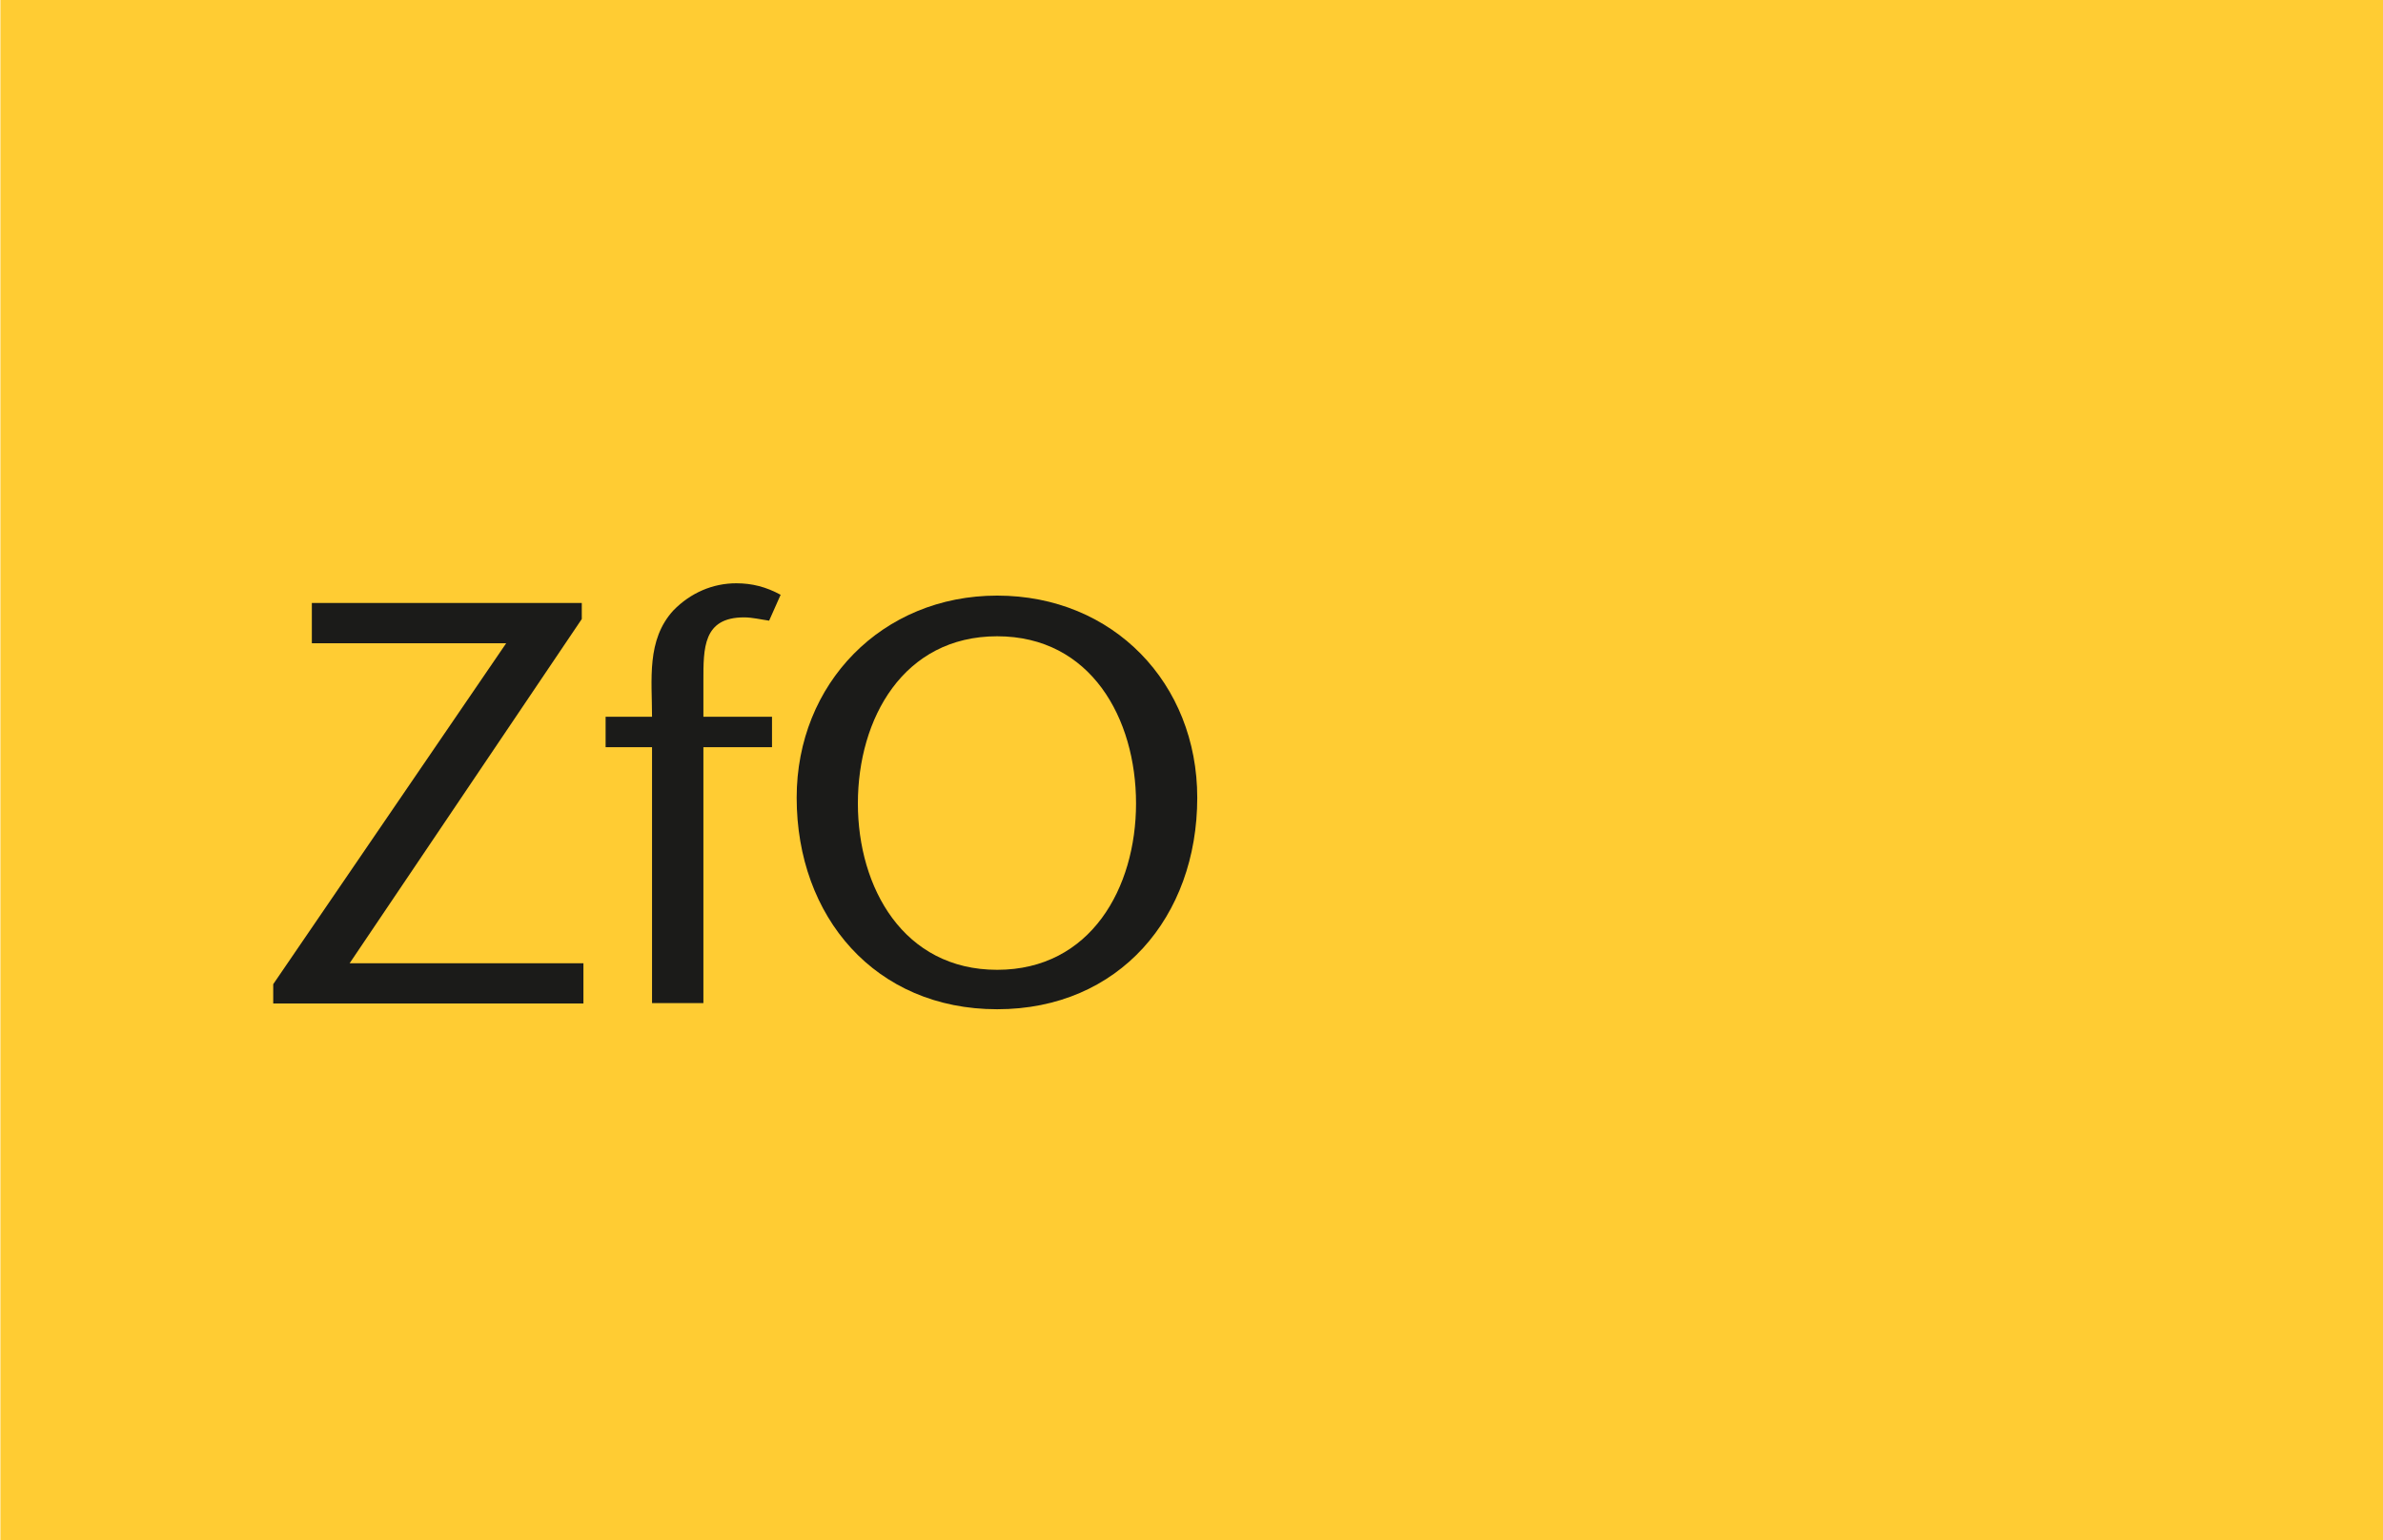 <?xml version="1.0" encoding="UTF-8" standalone="no"?>
<svg
   xmlns:ooo="http://xml.openoffice.org/svg/export"
   xmlns:dc="http://purl.org/dc/elements/1.1/"
   xmlns:cc="http://creativecommons.org/ns#"
   xmlns:rdf="http://www.w3.org/1999/02/22-rdf-syntax-ns#"
   xmlns:svg="http://www.w3.org/2000/svg"
   xmlns="http://www.w3.org/2000/svg"
   xmlns:sodipodi="http://sodipodi.sourceforge.net/DTD/sodipodi-0.dtd"
   xmlns:inkscape="http://www.inkscape.org/namespaces/inkscape"
   version="1.2"
   width="58mm"
   height="37.5mm"
   viewBox="26700 0 5799.999 3750"
   preserveAspectRatio="xMidYMid"
   xml:space="preserve"
   id="svg2093"
   sodipodi:docname="zf-ojs-right.svg"
   inkscape:version="0.92.4 (5da689c313, 2019-01-14)"
   style="fill-rule:evenodd;stroke-width:28.222;stroke-linejoin:round"><sodipodi:namedview
   pagecolor="#ffffff"
   bordercolor="#666666"
   borderopacity="1"
   objecttolerance="10"
   gridtolerance="10"
   guidetolerance="10"
   inkscape:pageopacity="0"
   inkscape:pageshadow="2"
   inkscape:window-width="1920"
   inkscape:window-height="1177"
   id="namedview2095"
   showgrid="false"
   viewbox-width="32500"
   inkscape:zoom="0.82031186"
   inkscape:cx="654.93217"
   inkscape:cy="97.961104"
   inkscape:window-x="-8"
   inkscape:window-y="-8"
   inkscape:window-maximized="1"
   inkscape:current-layer="svg2093"
   viewbox-x="26600"
   fit-margin-left="0" />
 <defs
   class="ClipPathGroup"
   id="defs1463">
  <clipPath
   id="presentation_clip_path"
   clipPathUnits="userSpaceOnUse">
   <rect
   x="0"
   y="0"
   width="32500"
   height="3750"
   id="rect1457" />
  </clipPath>
  <clipPath
   id="presentation_clip_path_shrink"
   clipPathUnits="userSpaceOnUse">
   <rect
   x="32"
   y="3"
   width="32435"
   height="3743"
   id="rect1460" />
  </clipPath>
 </defs>
 <defs
   class="TextShapeIndex"
   id="defs1467">
  <g
   ooo:slide="id1"
   ooo:id-list="id3 id4 id5 id6 id7 id8 id9 id10 id11 id12 id13 id14 id15 id16 id17 id18 id19 id20 id21 id22 id23 id24 id25 id26 id27 id28 id29 id30 id31 id32 id33 id34 id35 id36 id37 id38 id39 id40 id41 id42 id43 id44 id45 id46 id47 id48 id49 id50 id51 id52 id53 id54 id55 id56 id57 id58 id59 id60 id61 id62 id63 id64 id65 id66 id67 id68 id69 id70 id71 id72 id73 id74 id75 id76 id77 id78 id79 id80 id81 id82 id83 id84 id85 id86 id87 id88 id89 id90 id91 id92 id93 id94 id95 id96 id97 id98 id99 id100 id101"
   id="g1465" />
 </defs>
 <defs
   class="EmbeddedBulletChars"
   id="defs1499">
  <g
   id="bullet-char-template(57356)"
   transform="matrix(4.8828125e-4,0,0,-4.8828125e-4,0,0)">
   <path
   d="M 580,1141 1163,571 580,0 -4,571 Z"
   id="path1469"
   inkscape:connector-curvature="0" />
  </g>
  <g
   id="bullet-char-template(57354)"
   transform="matrix(4.8828125e-4,0,0,-4.8828125e-4,0,0)">
   <path
   d="M 8,1128 H 1137 V 0 H 8 Z"
   id="path1472"
   inkscape:connector-curvature="0" />
  </g>
  <g
   id="bullet-char-template(10146)"
   transform="matrix(4.8828125e-4,0,0,-4.8828125e-4,0,0)">
   <path
   d="M 174,0 602,739 174,1481 1456,739 Z M 1358,739 309,1346 659,739 Z"
   id="path1475"
   inkscape:connector-curvature="0" />
  </g>
  <g
   id="bullet-char-template(10132)"
   transform="matrix(4.8828125e-4,0,0,-4.8828125e-4,0,0)">
   <path
   d="M 2015,739 1276,0 H 717 l 543,543 H 174 v 393 h 1086 l -543,545 h 557 z"
   id="path1478"
   inkscape:connector-curvature="0" />
  </g>
  <g
   id="bullet-char-template(10007)"
   transform="matrix(4.8828125e-4,0,0,-4.8828125e-4,0,0)">
   <path
   d="m 0,-2 c -7,16 -16,29 -25,39 l 381,530 c -94,256 -141,385 -141,387 0,25 13,38 40,38 9,0 21,-2 34,-5 21,4 42,12 65,25 l 27,-13 111,-251 280,301 64,-25 24,25 c 21,-10 41,-24 62,-43 C 886,937 835,863 770,784 769,783 710,716 594,584 L 774,223 c 0,-27 -21,-55 -63,-84 l 16,-20 C 717,90 699,76 672,76 641,76 570,178 457,381 L 164,-76 c -22,-34 -53,-51 -92,-51 -42,0 -63,17 -64,51 -7,9 -10,24 -10,44 0,9 1,19 2,30 z"
   id="path1481"
   inkscape:connector-curvature="0" />
  </g>
  <g
   id="bullet-char-template(10004)"
   transform="matrix(4.8828125e-4,0,0,-4.8828125e-4,0,0)">
   <path
   d="M 285,-33 C 182,-33 111,30 74,156 52,228 41,333 41,471 c 0,78 14,145 41,201 34,71 87,106 158,106 53,0 88,-31 106,-94 l 23,-176 c 8,-64 28,-97 59,-98 l 735,706 c 11,11 33,17 66,17 42,0 63,-15 63,-46 V 965 c 0,-36 -10,-64 -30,-84 L 442,47 C 390,-6 338,-33 285,-33 Z"
   id="path1484"
   inkscape:connector-curvature="0" />
  </g>
  <g
   id="bullet-char-template(9679)"
   transform="matrix(4.8828125e-4,0,0,-4.8828125e-4,0,0)">
   <path
   d="M 813,0 C 632,0 489,54 383,161 276,268 223,411 223,592 c 0,181 53,324 160,431 106,107 249,161 430,161 179,0 323,-54 432,-161 108,-107 162,-251 162,-431 0,-180 -54,-324 -162,-431 C 1136,54 992,0 813,0 Z"
   id="path1487"
   inkscape:connector-curvature="0" />
  </g>
  <g
   id="bullet-char-template(8226)"
   transform="matrix(4.8828125e-4,0,0,-4.8828125e-4,0,0)">
   <path
   d="m 346,457 c -73,0 -137,26 -191,78 -54,51 -81,114 -81,188 0,73 27,136 81,188 54,52 118,78 191,78 73,0 134,-26 185,-79 51,-51 77,-114 77,-187 0,-75 -25,-137 -76,-188 -50,-52 -112,-78 -186,-78 z"
   id="path1490"
   inkscape:connector-curvature="0" />
  </g>
  <g
   id="bullet-char-template(8211)"
   transform="matrix(4.8828125e-4,0,0,-4.8828125e-4,0,0)">
   <path
   d="M -4,459 H 1135 V 606 H -4 Z"
   id="path1493"
   inkscape:connector-curvature="0" />
  </g>
  <g
   id="bullet-char-template(61548)"
   transform="matrix(4.8828125e-4,0,0,-4.8828125e-4,0,0)">
   <path
   d="m 173,740 c 0,163 58,303 173,419 116,115 255,173 419,173 163,0 302,-58 418,-173 116,-116 174,-256 174,-419 0,-163 -58,-303 -174,-418 C 1067,206 928,148 765,148 601,148 462,206 346,322 231,437 173,577 173,740 Z"
   id="path1496"
   inkscape:connector-curvature="0" />
  </g>
 </defs>
 <defs
   class="TextEmbeddedBitmaps"
   id="defs1501" />
 <g
   id="g1506">
  <g
   id="id2"
   class="Master_Slide">
   <g
   id="bg-id2"
   class="Background" />
   <g
   id="bo-id2"
   class="BackgroundObjects" />
  </g>
 </g>
 <g
   class="SlideGroup"
   id="g2091">
  <g
   id="g2089">
   <g
   id="container-id1">
    <g
   id="id1"
   class="Slide"
   clip-path="url(#presentation_clip_path)">
     <g
   class="Page"
   id="g2085">
      <g
   class="com.sun.star.drawing.PolyPolygonShape"
   id="g1511">
       <g
   id="id3">
        <rect
   class="BoundingBox"
   x="13"
   y="0"
   width="6369"
   height="3756"
   id="rect1508"
   style="fill:none;stroke:none" />
       </g>
      </g>
      <g
   class="com.sun.star.drawing.PolyPolygonShape"
   id="g1516">
       <g
   id="id4">
        <rect
   class="BoundingBox"
   x="0"
   y="0"
   width="6368"
   height="3756"
   id="rect1513"
   style="fill:none;stroke:none" />
       </g>
      </g>
      <g
   class="com.sun.star.drawing.PolyPolygonShape"
   id="g1521">
       <g
   id="id5">
        <rect
   class="BoundingBox"
   x="0"
   y="0"
   width="6366"
   height="3753"
   id="rect1518"
   style="fill:none;stroke:none" />
       </g>
      </g>
      
      <g
   class="com.sun.star.drawing.PolyPolygonShape"
   id="g1533">
       <g
   id="id7">
        <rect
   class="BoundingBox"
   x="7659"
   y="0"
   width="32038"
   height="3978"
   id="rect1530"
   style="fill:none;stroke:none" />
       </g>
      </g>
      <g
   class="com.sun.star.drawing.PolyPolygonShape"
   id="g1538">
       <g
   id="id8">
        <rect
   class="BoundingBox"
   x="5874"
   y="0"
   width="25008"
   height="3756"
   id="rect1535"
   style="fill:none;stroke:none" />
       </g>
      </g>
      <g
   class="com.sun.star.drawing.PolyPolygonShape"
   id="g1543">
       <g
   id="id9">
        <rect
   class="BoundingBox"
   x="5874"
   y="0"
   width="25006"
   height="3754"
   id="rect1540"
   style="fill:none;stroke:none" />
       </g>
      </g>
      
      <g
   class="com.sun.star.drawing.PolyPolygonShape"
   id="g1555">
       <g
   id="id11">
        <rect
   class="BoundingBox"
   x="-2126"
   y="-1874"
   width="982"
   height="3978"
   id="rect1552"
   style="fill:none;stroke:none" />
       </g>
      </g>
      <g
   class="com.sun.star.drawing.PolyPolygonShape"
   id="g1560">
       <g
   id="id12">
        <rect
   class="BoundingBox"
   x="38750"
   y="1649"
   width="4527"
   height="3980"
   id="rect1557"
   style="fill:none;stroke:none" />
       </g>
      </g>
      <g
   class="com.sun.star.drawing.PolyPolygonShape"
   id="g1565">
       <g
   id="id13">
        <rect
   class="BoundingBox"
   x="28125"
   y="0"
   width="4383"
   height="3756"
   id="rect1562"
   style="fill:none;stroke:none" />
       </g>
      </g>
      <g
   class="com.sun.star.drawing.PolyPolygonShape"
   id="g1570">
       <g
   id="id14">
        <rect
   class="BoundingBox"
   x="28125"
   y="0"
   width="4379"
   height="3754"
   id="rect1567"
   style="fill:none;stroke:none" />
       </g>
      </g>
      <g
   class="com.sun.star.drawing.PolyPolygonShape"
   id="g1575">
       <g
   id="id15">
        <rect
   class="BoundingBox"
   x="11100"
   y="1446"
   width="359"
   height="943"
   id="rect1572"
   style="fill:none;stroke:none" />
       </g>
      </g>
      
      <g
   class="com.sun.star.drawing.PolyPolygonShape"
   id="g1587">
       <g
   id="id17">
        <rect
   class="BoundingBox"
   x="11479"
   y="1446"
   width="369"
   height="943"
   id="rect1584"
   style="fill:none;stroke:none" />
       </g>
      </g>
      
      <g
   class="com.sun.star.drawing.PolyPolygonShape"
   id="g1599">
       <g
   id="id19">
        <rect
   class="BoundingBox"
   x="11877"
   y="1446"
   width="227"
   height="943"
   id="rect1596"
   style="fill:none;stroke:none" />
       </g>
      </g>
      
      <g
   class="com.sun.star.drawing.PolyPolygonShape"
   id="g1611">
       <g
   id="id21">
        <rect
   class="BoundingBox"
   x="12127"
   y="1446"
   width="411"
   height="943"
   id="rect1608"
   style="fill:none;stroke:none" />
       </g>
      </g>
      
      <g
   class="com.sun.star.drawing.PolyPolygonShape"
   id="g1623">
       <g
   id="id23">
        <rect
   class="BoundingBox"
   x="12573"
   y="1436"
   width="339"
   height="963"
   id="rect1620"
   style="fill:none;stroke:none" />
       </g>
      </g>
      
      <g
   class="com.sun.star.drawing.PolyPolygonShape"
   id="g1635">
       <g
   id="id25">
        <rect
   class="BoundingBox"
   x="12946"
   y="1436"
   width="320"
   height="963"
   id="rect1632"
   style="fill:none;stroke:none" />
       </g>
      </g>
      
      <g
   class="com.sun.star.drawing.PolyPolygonShape"
   id="g1647">
       <g
   id="id27">
        <rect
   class="BoundingBox"
   x="13294"
   y="1446"
   width="438"
   height="943"
   id="rect1644"
   style="fill:none;stroke:none" />
       </g>
      </g>
      
      <g
   class="com.sun.star.drawing.PolyPolygonShape"
   id="g1659">
       <g
   id="id29">
        <rect
   class="BoundingBox"
   x="13748"
   y="1445"
   width="467"
   height="954"
   id="rect1656"
   style="fill:none;stroke:none" />
       </g>
      </g>
      
      <g
   class="com.sun.star.drawing.PolyPolygonShape"
   id="g1671">
       <g
   id="id31">
        <rect
   class="BoundingBox"
   x="14234"
   y="1446"
   width="227"
   height="943"
   id="rect1668"
   style="fill:none;stroke:none" />
       </g>
      </g>
      
      <g
   class="com.sun.star.drawing.PolyPolygonShape"
   id="g1683">
       <g
   id="id33">
        <rect
   class="BoundingBox"
   x="14478"
   y="1446"
   width="359"
   height="943"
   id="rect1680"
   style="fill:none;stroke:none" />
       </g>
      </g>
      
      <g
   class="com.sun.star.drawing.PolyPolygonShape"
   id="g1695">
       <g
   id="id35">
        <rect
   class="BoundingBox"
   x="14873"
   y="1446"
   width="411"
   height="943"
   id="rect1692"
   style="fill:none;stroke:none" />
       </g>
      </g>
      
      <g
   class="com.sun.star.drawing.PolyPolygonShape"
   id="g1707">
       <g
   id="id37">
        <rect
   class="BoundingBox"
   x="15487"
   y="1446"
   width="360"
   height="943"
   id="rect1704"
   style="fill:none;stroke:none" />
       </g>
      </g>
      
      <g
   class="com.sun.star.drawing.PolyPolygonShape"
   id="g1719">
       <g
   id="id39">
        <rect
   class="BoundingBox"
   x="15883"
   y="1235"
   width="391"
   height="1166"
   id="rect1716"
   style="fill:none;stroke:none" />
       </g>
      </g>
      
      <g
   class="com.sun.star.drawing.PolyPolygonShape"
   id="g1731">
       <g
   id="id41">
        <rect
   class="BoundingBox"
   x="16297"
   y="1445"
   width="467"
   height="954"
   id="rect1728"
   style="fill:none;stroke:none" />
       </g>
      </g>
      
      <g
   class="com.sun.star.drawing.PolyPolygonShape"
   id="g1743">
       <g
   id="id43">
        <rect
   class="BoundingBox"
   x="16979"
   y="1436"
   width="352"
   height="963"
   id="rect1740"
   style="fill:none;stroke:none" />
       </g>
      </g>
      
      <g
   class="com.sun.star.drawing.PolyPolygonShape"
   id="g1755">
       <g
   id="id45">
        <rect
   class="BoundingBox"
   x="17374"
   y="1436"
   width="339"
   height="963"
   id="rect1752"
   style="fill:none;stroke:none" />
       </g>
      </g>
      
      <g
   class="com.sun.star.drawing.PolyPolygonShape"
   id="g1767">
       <g
   id="id47">
        <rect
   class="BoundingBox"
   x="17742"
   y="1446"
   width="411"
   height="943"
   id="rect1764"
   style="fill:none;stroke:none" />
       </g>
      </g>
      
      <g
   class="com.sun.star.drawing.PolyPolygonShape"
   id="g1779">
       <g
   id="id49">
        <rect
   class="BoundingBox"
   x="18176"
   y="1446"
   width="360"
   height="943"
   id="rect1776"
   style="fill:none;stroke:none" />
       </g>
      </g>
      
      <g
   class="com.sun.star.drawing.PolyPolygonShape"
   id="g1791">
       <g
   id="id51">
        <rect
   class="BoundingBox"
   x="18583"
   y="1436"
   width="352"
   height="963"
   id="rect1788"
   style="fill:none;stroke:none" />
       </g>
      </g>
      
      <g
   class="com.sun.star.drawing.PolyPolygonShape"
   id="g1803">
       <g
   id="id53">
        <rect
   class="BoundingBox"
   x="18962"
   y="1445"
   width="469"
   height="954"
   id="rect1800"
   style="fill:none;stroke:none" />
       </g>
      </g>
      
      <g
   class="com.sun.star.drawing.PolyPolygonShape"
   id="g1815">
       <g
   id="id55">
        <rect
   class="BoundingBox"
   x="19459"
   y="1436"
   width="340"
   height="963"
   id="rect1812"
   style="fill:none;stroke:none" />
       </g>
      </g>
      
      <g
   class="com.sun.star.drawing.PolyPolygonShape"
   id="g1827">
       <g
   id="id57">
        <rect
   class="BoundingBox"
   x="19832"
   y="1436"
   width="320"
   height="963"
   id="rect1824"
   style="fill:none;stroke:none" />
       </g>
      </g>
      
      <g
   class="com.sun.star.drawing.PolyPolygonShape"
   id="g1839">
       <g
   id="id59">
        <rect
   class="BoundingBox"
   x="20182"
   y="1446"
   width="436"
   height="943"
   id="rect1836"
   style="fill:none;stroke:none" />
       </g>
      </g>
      
      <g
   class="com.sun.star.drawing.PolyPolygonShape"
   id="g1851">
       <g
   id="id61">
        <rect
   class="BoundingBox"
   x="20643"
   y="1445"
   width="391"
   height="954"
   id="rect1848"
   style="fill:none;stroke:none" />
       </g>
      </g>
      
      <g
   class="com.sun.star.drawing.PolyPolygonShape"
   id="g1863">
       <g
   id="id63">
        <rect
   class="BoundingBox"
   x="21066"
   y="1446"
   width="371"
   height="943"
   id="rect1860"
   style="fill:none;stroke:none" />
       </g>
      </g>
      
      <g
   class="com.sun.star.drawing.PolyPolygonShape"
   id="g1875">
       <g
   id="id65">
        <rect
   class="BoundingBox"
   x="21467"
   y="1436"
   width="376"
   height="963"
   id="rect1872"
   style="fill:none;stroke:none" />
       </g>
      </g>
      
      <g
   class="com.sun.star.drawing.PolyPolygonShape"
   id="g1887">
       <g
   id="id67">
        <rect
   class="BoundingBox"
   x="0"
   y="1"
   width="491"
   height="3756"
   id="rect1884"
   style="fill:none;stroke:none" />
       </g>
      </g>
      <g
   class="com.sun.star.drawing.PolyPolygonShape"
   id="g1892">
       <g
   id="id68">
        <rect
   class="BoundingBox"
   x="28126"
   y="0"
   width="4379"
   height="3753"
   id="rect1889"
   style="fill:none;stroke:none" />
       </g>
      </g>
      <g
   class="com.sun.star.drawing.PolyPolygonShape"
   id="g1899">
       <g
   id="id69">
        <rect
   class="BoundingBox"
   x="26701"
   y="0"
   width="5802"
   height="3752"
   id="rect1894"
   style="fill:none;stroke:none" />
        <path
   d="M 29603,3751 H 26701 V 0 h 5801 v 3751 z"
   id="path1896"
   inkscape:connector-curvature="0"
   style="fill:#ffcc33;stroke:none" />
       </g>
      </g>
      <g
   class="com.sun.star.drawing.PolyPolygonShape"
   id="g1904">
       <g
   id="id70">
        <rect
   class="BoundingBox"
   x="27364"
   y="1466"
   width="761"
   height="982"
   id="rect1901"
   style="fill:none;stroke:none" />
       </g>
      </g>
      <g
   class="com.sun.star.drawing.PolyPolygonShape"
   id="g1909">
       <g
   id="id71">
        <rect
   class="BoundingBox"
   x="27363"
   y="1466"
   width="760"
   height="979"
   id="rect1906"
   style="fill:none;stroke:none" />
       </g>
      </g>
      <g
   class="com.sun.star.drawing.PolyPolygonShape"
   id="g1916">
       <g
   id="id72">
        <rect
   class="BoundingBox"
   x="27365"
   y="1468"
   width="756"
   height="976"
   id="rect1911"
   style="fill:none;stroke:none" />
        <path
   d="m 27365,2443 v -47 l 567,-830 h -473 v -98 h 657 v 39 l -565,838 h 569 v 98 z"
   id="path1913"
   inkscape:connector-curvature="0"
   style="fill:#1b1b19;stroke:none" />
       </g>
      </g>
      <g
   class="com.sun.star.drawing.PolyPolygonShape"
   id="g1921">
       <g
   id="id73">
        <rect
   class="BoundingBox"
   x="28173"
   y="1420"
   width="431"
   height="1026"
   id="rect1918"
   style="fill:none;stroke:none" />
       </g>
      </g>
      <g
   class="com.sun.star.drawing.PolyPolygonShape"
   id="g1926">
       <g
   id="id74">
        <rect
   class="BoundingBox"
   x="28173"
   y="1419"
   width="430"
   height="1026"
   id="rect1923"
   style="fill:none;stroke:none" />
       </g>
      </g>
      <g
   class="com.sun.star.drawing.ClosedBezierShape"
   id="g1933">
       <g
   id="id75">
        <rect
   class="BoundingBox"
   x="28174"
   y="1420"
   width="427"
   height="1023"
   id="rect1928"
   style="fill:none;stroke:none" />
        <path
   d="m 28572,1511 c -21,-3 -41,-8 -61,-8 -100,0 -99,75 -99,155 v 87 h 167 v 74 h -167 v 623 h -125 v -623 h -113 v -74 h 113 c 0,-90 -14,-187 52,-259 42,-43 96,-66 153,-66 39,0 73,9 108,28 z"
   id="path1930"
   inkscape:connector-curvature="0"
   style="fill:#1b1b19;stroke:none" />
       </g>
      </g>
      <g
   class="com.sun.star.drawing.PolyPolygonShape"
   id="g1938">
       <g
   id="id76">
        <rect
   class="BoundingBox"
   x="28639"
   y="1449"
   width="978"
   height="1013"
   id="rect1935"
   style="fill:none;stroke:none" />
       </g>
      </g>
      <g
   class="com.sun.star.drawing.PolyPolygonShape"
   id="g1943">
       <g
   id="id77">
        <rect
   class="BoundingBox"
   x="28639"
   y="1450"
   width="978"
   height="1011"
   id="rect1940"
   style="fill:none;stroke:none" />
       </g>
      </g>
      <g
   class="com.sun.star.drawing.ClosedBezierShape"
   id="g1950">
       <g
   id="id78">
        <rect
   class="BoundingBox"
   x="28639"
   y="1450"
   width="976"
   height="1008"
   id="rect1945"
   style="fill:none;stroke:none" />
        <path
   d="m 29127,2457 c -297,0 -488,-225 -488,-515 0,-278 208,-492 488,-492 283,0 487,214 487,492 0,290 -190,515 -487,515 z m 0,-908 c -228,0 -339,200 -339,407 0,205 111,405 339,405 228,0 338,-200 338,-405 0,-207 -110,-407 -338,-407 z"
   id="path1947"
   inkscape:connector-curvature="0"
   style="fill:#1b1b19;stroke:none" />
       </g>
      </g>
      <g
   class="com.sun.star.drawing.PolyPolygonShape"
   id="g1955">
       <g
   id="id79">
        <rect
   class="BoundingBox"
   x="1014"
   y="2834"
   width="4373"
   height="164"
   id="rect1952"
   style="fill:none;stroke:none" />
       </g>
      </g>
      <g
   class="com.sun.star.drawing.PolyPolygonShape"
   id="g1960">
       <g
   id="id80">
        <rect
   class="BoundingBox"
   x="1014"
   y="2834"
   width="4373"
   height="163"
   id="rect1957"
   style="fill:none;stroke:none" />
       </g>
      </g>
      
      <g
   class="com.sun.star.drawing.PolyPolygonShape"
   id="g1972">
       <g
   id="id82">
        <rect
   class="BoundingBox"
   x="1007"
   y="2442"
   width="4373"
   height="244"
   id="rect1969"
   style="fill:none;stroke:none" />
       </g>
      </g>
      <g
   class="com.sun.star.drawing.PolyPolygonShape"
   id="g1977">
       <g
   id="id83">
        <rect
   class="BoundingBox"
   x="1007"
   y="2442"
   width="4373"
   height="243"
   id="rect1974"
   style="fill:none;stroke:none" />
       </g>
      </g>
      
      <g
   class="com.sun.star.drawing.PolyPolygonShape"
   id="g1989">
       <g
   id="id85">
        <rect
   class="BoundingBox"
   x="1014"
   y="1927"
   width="4367"
   height="387"
   id="rect1986"
   style="fill:none;stroke:none" />
       </g>
      </g>
      <g
   class="com.sun.star.drawing.PolyPolygonShape"
   id="g1994">
       <g
   id="id86">
        <rect
   class="BoundingBox"
   x="1014"
   y="1927"
   width="4367"
   height="386"
   id="rect1991"
   style="fill:none;stroke:none" />
       </g>
      </g>
      
      <g
   class="com.sun.star.drawing.PolyPolygonShape"
   id="g2006">
       <g
   id="id88">
        <rect
   class="BoundingBox"
   x="2599"
   y="793"
   width="1147"
   height="933"
   id="rect2003"
   style="fill:none;stroke:none" />
       </g>
      </g>
      <g
   class="com.sun.star.drawing.PolyPolygonShape"
   id="g2011">
       <g
   id="id89">
        <rect
   class="BoundingBox"
   x="2599"
   y="793"
   width="1147"
   height="933"
   id="rect2008"
   style="fill:none;stroke:none" />
       </g>
      </g>
      
      <g
   class="com.sun.star.drawing.PolyPolygonShape"
   id="g2023">
       <g
   id="id91">
        <rect
   class="BoundingBox"
   x="3288"
   y="819"
   width="433"
   height="878"
   id="rect2020"
   style="fill:none;stroke:none" />
       </g>
      </g>
      <g
   class="com.sun.star.drawing.PolyPolygonShape"
   id="g2028">
       <g
   id="id92">
        <rect
   class="BoundingBox"
   x="3287"
   y="819"
   width="232"
   height="878"
   id="rect2025"
   style="fill:none;stroke:none" />
       </g>
      </g>
      
      <g
   class="com.sun.star.drawing.PolyPolygonShape"
   id="g2040">
       <g
   id="id94">
        <rect
   class="BoundingBox"
   x="3299"
   y="1246"
   width="420"
   height="24"
   id="rect2037"
   style="fill:none;stroke:none" />
       </g>
      </g>
      
      <g
   class="com.sun.star.drawing.PolyPolygonShape"
   id="g2052">
       <g
   id="id96">
        <rect
   class="BoundingBox"
   x="3297"
   y="1435"
   width="422"
   height="26"
   id="rect2049"
   style="fill:none;stroke:none" />
       </g>
      </g>
      
      <g
   class="com.sun.star.drawing.PolyPolygonShape"
   id="g2064">
       <g
   id="id98">
        <rect
   class="BoundingBox"
   x="3299"
   y="1056"
   width="420"
   height="24"
   id="rect2061"
   style="fill:none;stroke:none" />
       </g>
      </g>
      
      <g
   class="com.sun.star.drawing.PolyPolygonShape"
   id="g2076">
       <g
   id="id100">
        <rect
   class="BoundingBox"
   x="-37"
   y="0"
   width="541"
   height="3753"
   id="rect2073"
   style="fill:none;stroke:none" />
       </g>
      </g>
      
     </g>
    </g>
   </g>
  </g>
 </g>
</svg>